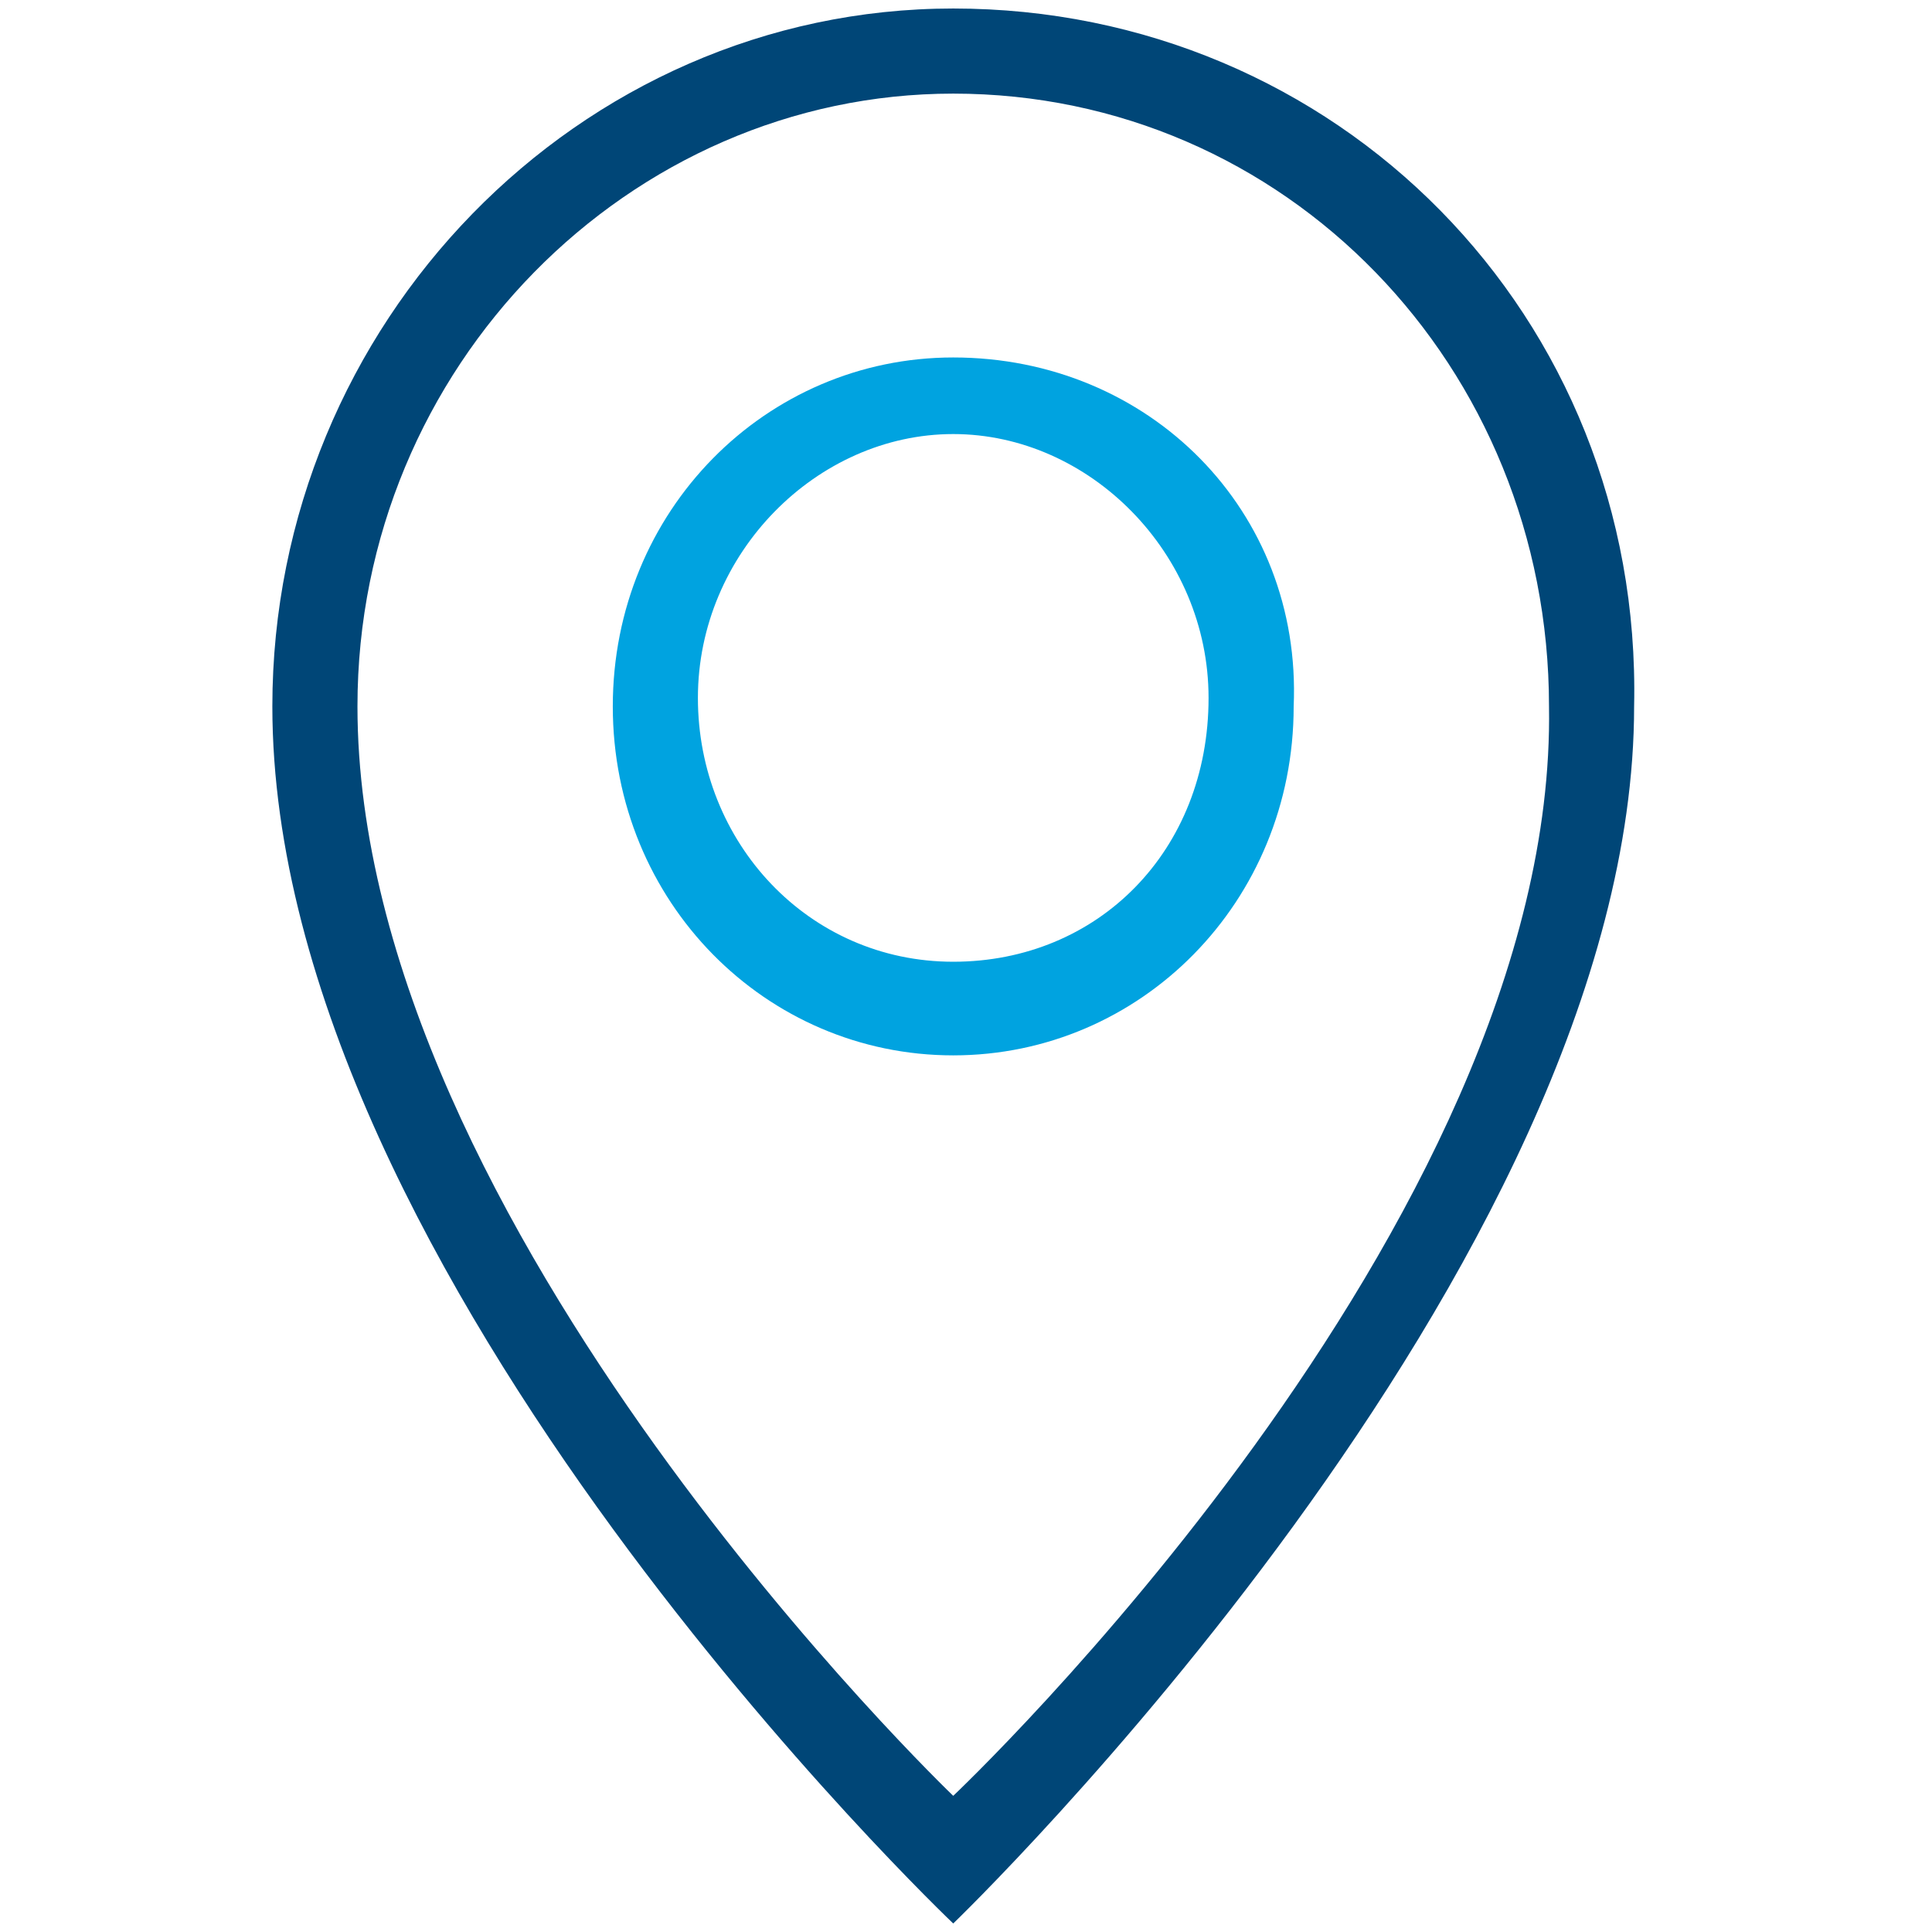 <?xml version="1.0" encoding="utf-8"?>
<!-- Generator: Adobe Illustrator 24.1.0, SVG Export Plug-In . SVG Version: 6.00 Build 0)  -->
<svg version="1.1" id="Ebene_1" xmlns="http://www.w3.org/2000/svg" xmlns:xlink="http://www.w3.org/1999/xlink" x="0px" y="0px"
	 viewBox="0 0 22.7 22.7" style="enable-background:new 0 0 22.7 22.7;" xml:space="preserve">
<style type="text/css">
	.st0{fill-rule:evenodd;clip-rule:evenodd;fill:#004677;}
	.st1{fill-rule:evenodd;clip-rule:evenodd;fill:#00A3E0;}
</style>
<path class="st0" d="M11.2,0.1c-4.4,0-8,3.7-8,8.2c0,6.7,8,14.3,8,14.3s8-7.7,8-14.3C19.3,3.7,15.7,0.1,11.2,0.1 M11.2,21.1
	c0,0-7-6.7-7-12.8c0-4,3.2-7.2,7-7.2c3.9,0,7,3.2,7,7.2C18.3,14.4,11.2,21.1,11.2,21.1"/>
<path class="st1" d="M11.2,4.2c-2.2,0-4,1.8-4,4.1s1.8,4.1,4,4.1s4-1.8,4-4.1C15.3,6,13.5,4.2,11.2,4.2 M11.2,11.3
	c-1.7,0-3-1.4-3-3.1s1.4-3.1,3-3.1s3,1.4,3,3.1C14.2,10,12.9,11.3,11.2,11.3"/>
</svg>
